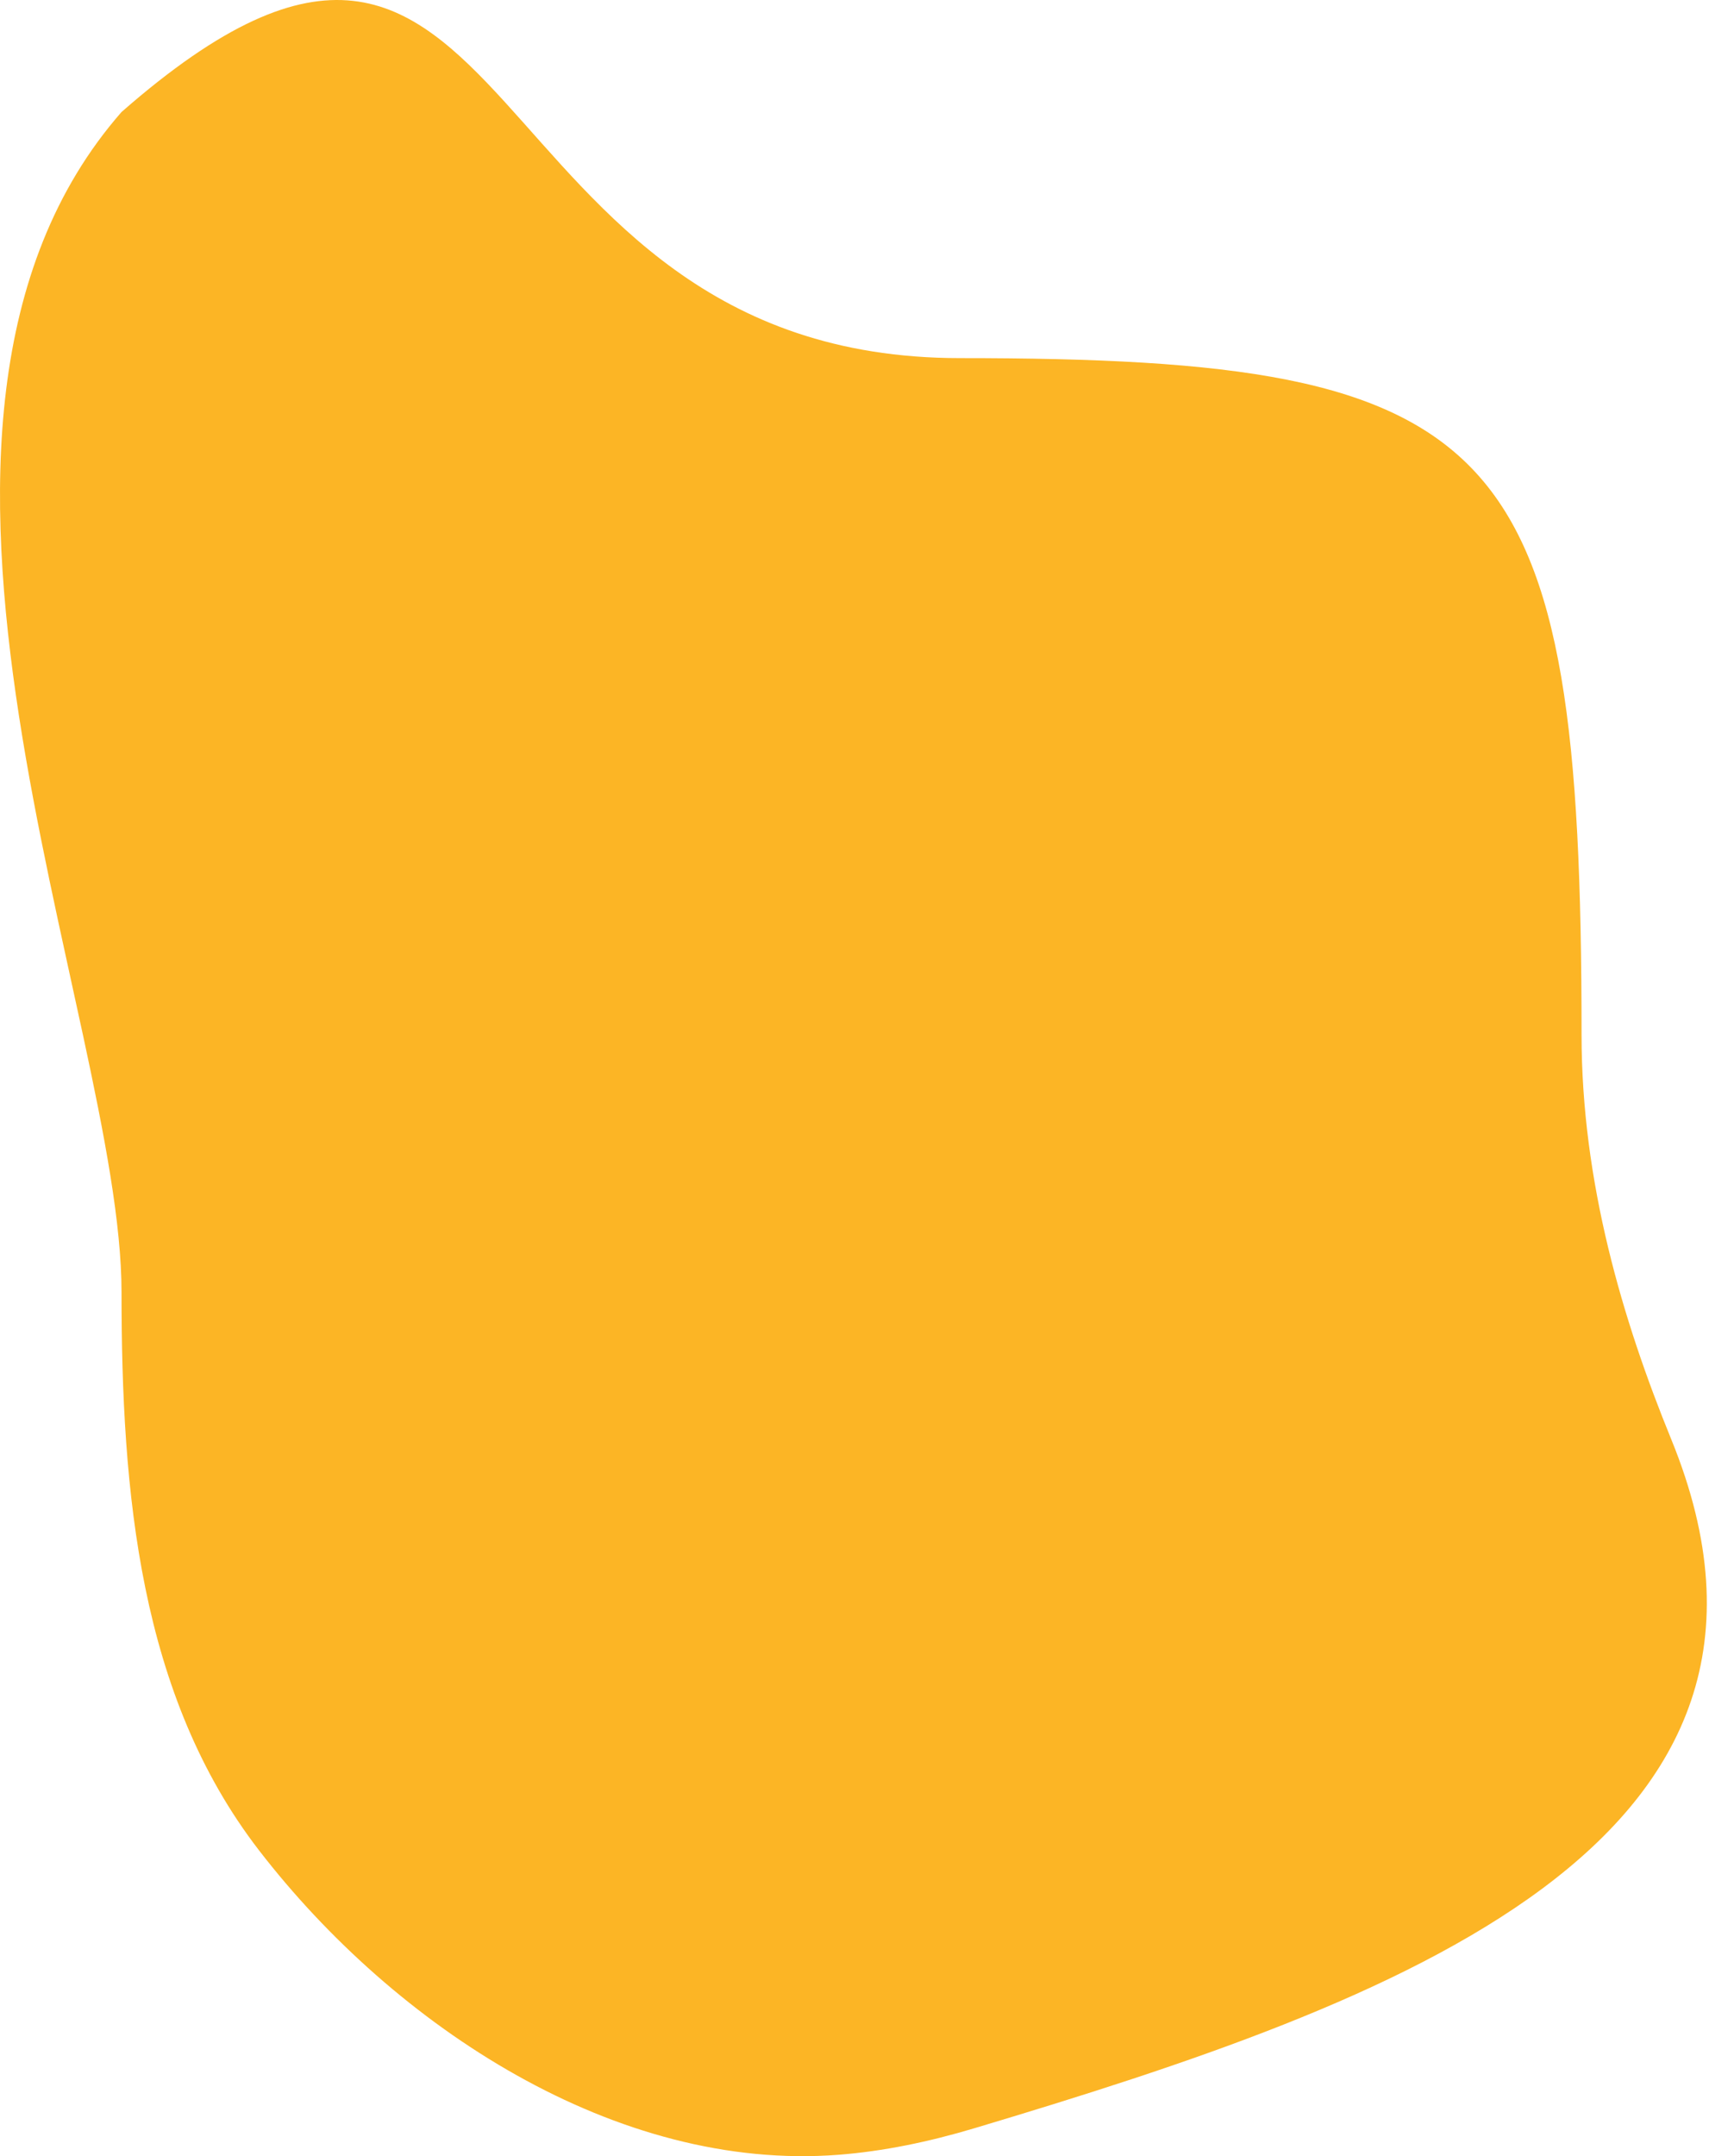 <?xml version="1.0" encoding="UTF-8"?> <svg xmlns="http://www.w3.org/2000/svg" width="548" height="691" viewBox="0 0 548 691" fill="none"> <path d="M507.134 331.559C507.134 378.789 520.276 423.026 535.897 461.252C588.979 591.145 446.907 641.794 312.474 682.013C297.777 686.41 283.208 689.413 268.959 690.524C197.716 696.074 126.733 649.547 83.067 592.981C44.654 543.219 38.969 478.229 38.969 414.167C38.969 325.77 -48.711 136.027 38.969 35.892C168.724 -77.74 147.409 114.762 307.827 114.762C482.954 114.762 507.134 140.179 507.134 331.559Z" fill="#FCB525"></path> </svg> 
